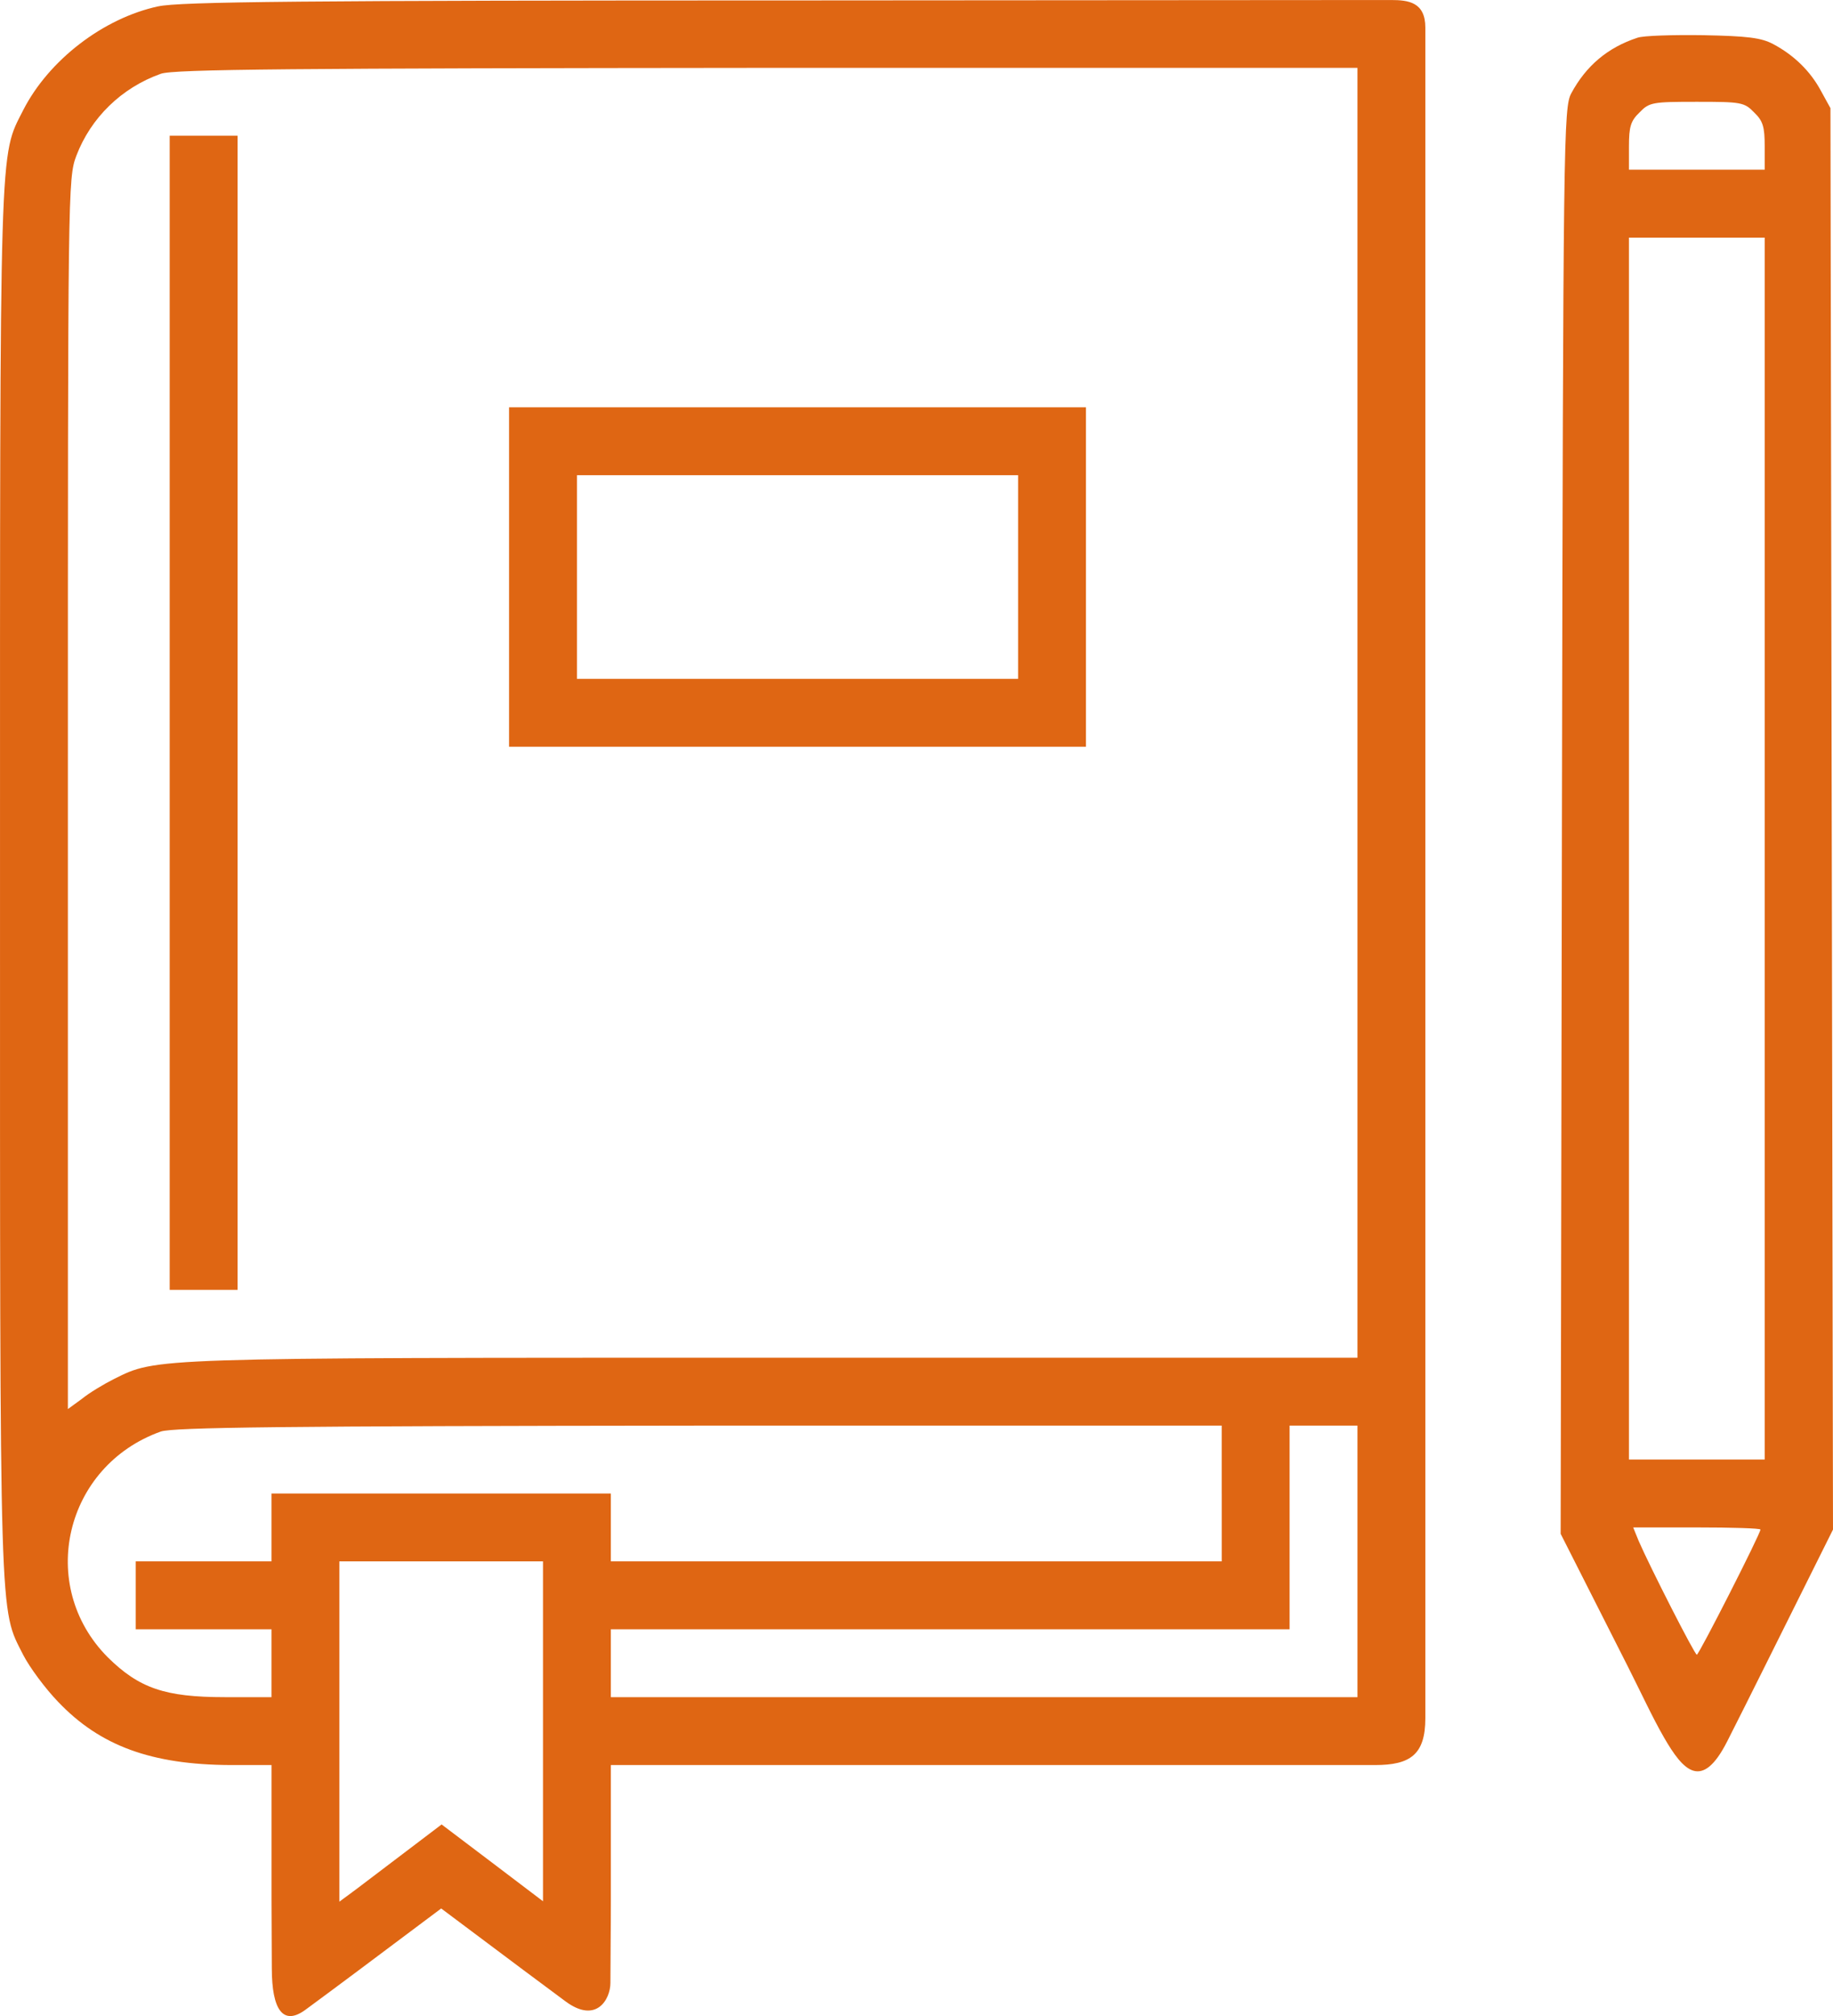 <?xml version="1.0" encoding="UTF-8"?>
<!DOCTYPE svg PUBLIC "-//W3C//DTD SVG 1.1//EN" "http://www.w3.org/Graphics/SVG/1.1/DTD/svg11.dtd">
<!-- Creator: CorelDRAW 2021 (64-Bit) -->
<svg xmlns="http://www.w3.org/2000/svg" xml:space="preserve" width="140.221mm" height="154.191mm" version="1.1" style="shape-rendering:geometricPrecision; text-rendering:geometricPrecision; image-rendering:optimizeQuality; fill-rule:evenodd; clip-rule:evenodd"
viewBox="0 0 1512.63 1663.34"
 xmlns:xlink="http://www.w3.org/1999/xlink"
 xmlns:xodm="http://www.corel.com/coreldraw/odm/2003">
 <defs>
  <style type="text/css">
   <![CDATA[
    .fil0 {fill:#DF6613;fill-rule:nonzero}
   ]]>
  </style>
 </defs>
 <g id="Layer_x0020_1">
  <g id="_2388873999696">
   <path class="fil0" d="M130.58 5.23c-45.51,9.8 -90.32,44.46 -111.32,85.42 -19.95,39.56 -19.25,15.75 -19.25,637.47 0,621.71 -0.7,597.91 19.25,637.47 5.25,10.15 18.2,27.65 28.71,38.51 34.66,36.41 77.01,51.81 142.13,52.16l33.96 0 0 110.27c0,20.89 0.24,40.49 0.24,57.21 0,35.01 9.53,47.81 27.8,34.39 12.06,-8.86 27.32,-20.18 43.72,-32.44l68.26 -51.11 68.26 51.11c12.42,9.29 24.2,18.04 34.41,25.59 25.4,18.76 36.98,-1.84 36.98,-15.32 0,-19 0.37,-43.2 0.37,-69.43l0 -110.27 336.06 0 294.51 0c29.09,0 41.55,-8.58 41.55,-38.66l0 -689.47 0 -705.34c0,-21.07 -14.02,-22.78 -28.43,-22.77l-483.36 0.33c-416.93,0 -516.34,1.05 -533.85,4.9l-0 0zm989.63 582.86l0 532.1 -482.04 0c-517.39,0 -508.64,0 -544,17.5 -8.4,4.2 -20.65,11.55 -26.6,16.45l-11.55 8.4 0 -507.59c0,-499.89 0,-507.94 7,-526.5 11.9,-31.16 37.11,-56.01 69.66,-67.56 10.15,-3.85 110.62,-4.55 500.24,-4.9l487.29 0 0 532.1zm-112.02 644.12l0 56.01 -252.05 0 -252.05 0 0 -28.01 0 -28 -140.03 0 -140.02 0 0 28 0 28.01 -56.01 0 -56.01 0 0 28 0 28.01 56.01 0 56.01 0 0 28 0 28.01 -38.51 0c-49.36,0 -70.71,-7.35 -96.62,-32.91 -58.81,-59.16 -35.71,-157.88 43.76,-186.23 10.15,-3.5 100.47,-4.55 444.23,-4.9l431.28 0 0 56.01 0 0zm112.02 56.01l0 112.02 -308.06 0 -308.06 0 0 -28.01 0 -28 280.05 0 280.05 0 0 -84.02 0 -84.02 28.01 0 28.01 0 0 112.02zm-672.12 140.03l0 140.38 -42.01 -31.86 -41.66 -31.51 -29.06 22.05c-16.1,12.25 -35.01,26.61 -42.01,31.86l-13.3 9.8 0 -140.38 0 -140.38 84.02 0 84.02 0 0 140.03z"/>
   <polygon class="fil0" points="140.03,588.09 140.03,1064.18 168.03,1064.18 196.04,1064.18 196.04,588.09 196.04,112 168.03,112 140.03,112 "/>
   <path class="fil0" d="M420.08 476.07l0 140.02 238.04 0 238.04 0 0 -140.02 0 -140.03 -238.04 0 -238.04 0 0 140.03zm420.08 0l0 84.02 -182.03 0 -182.03 0 0 -84.02 0 -84.02 182.03 0 182.03 0 0 84.02z"/>
   <path class="fil0" d="M1351.25 31.14c-24.5,8.05 -42.36,23.1 -54.61,45.86 -6.3,11.9 -6.65,34.31 -7.7,600.36l-1.05 588.11 55.31 109.22c10.93,21.6 20.41,42.25 29.98,58.84 15.99,27.69 31.29,44.3 52.17,3.15 9.17,-18.08 20.2,-40.07 31.97,-63.74l55.31 -110.97 -1.05 -586.36 -1.05 -586.36 -7.7 -14c-8.75,-16.45 -22.4,-29.76 -39.56,-38.86 -9.8,-5.25 -21.35,-6.65 -57.76,-7.35 -24.85,-0.35 -49.36,0.35 -54.26,2.1l-0 -0zm96.27 61.61c7.35,7 8.75,11.9 8.75,28l0 19.25 -56.01 0 -56.01 0 0 -19.25c0,-16.1 1.4,-21 8.75,-28 8.05,-8.4 10.85,-8.75 47.26,-8.75 36.41,0 39.21,0.35 47.26,8.75zm8.75 607.36l0 504.09 -56.01 0 -56.01 0 0 -504.09 0 -504.09 56.01 0 56.01 0 0 504.09zm-3.5 561.85c0,3.5 -50.76,103.27 -52.51,103.27 -1.75,0 -38.51,-72.11 -47.96,-93.82l-4.55 -11.2 52.51 0c28.71,0 52.51,0.7 52.51,1.75z"/>
  </g>
 </g>
</svg>
